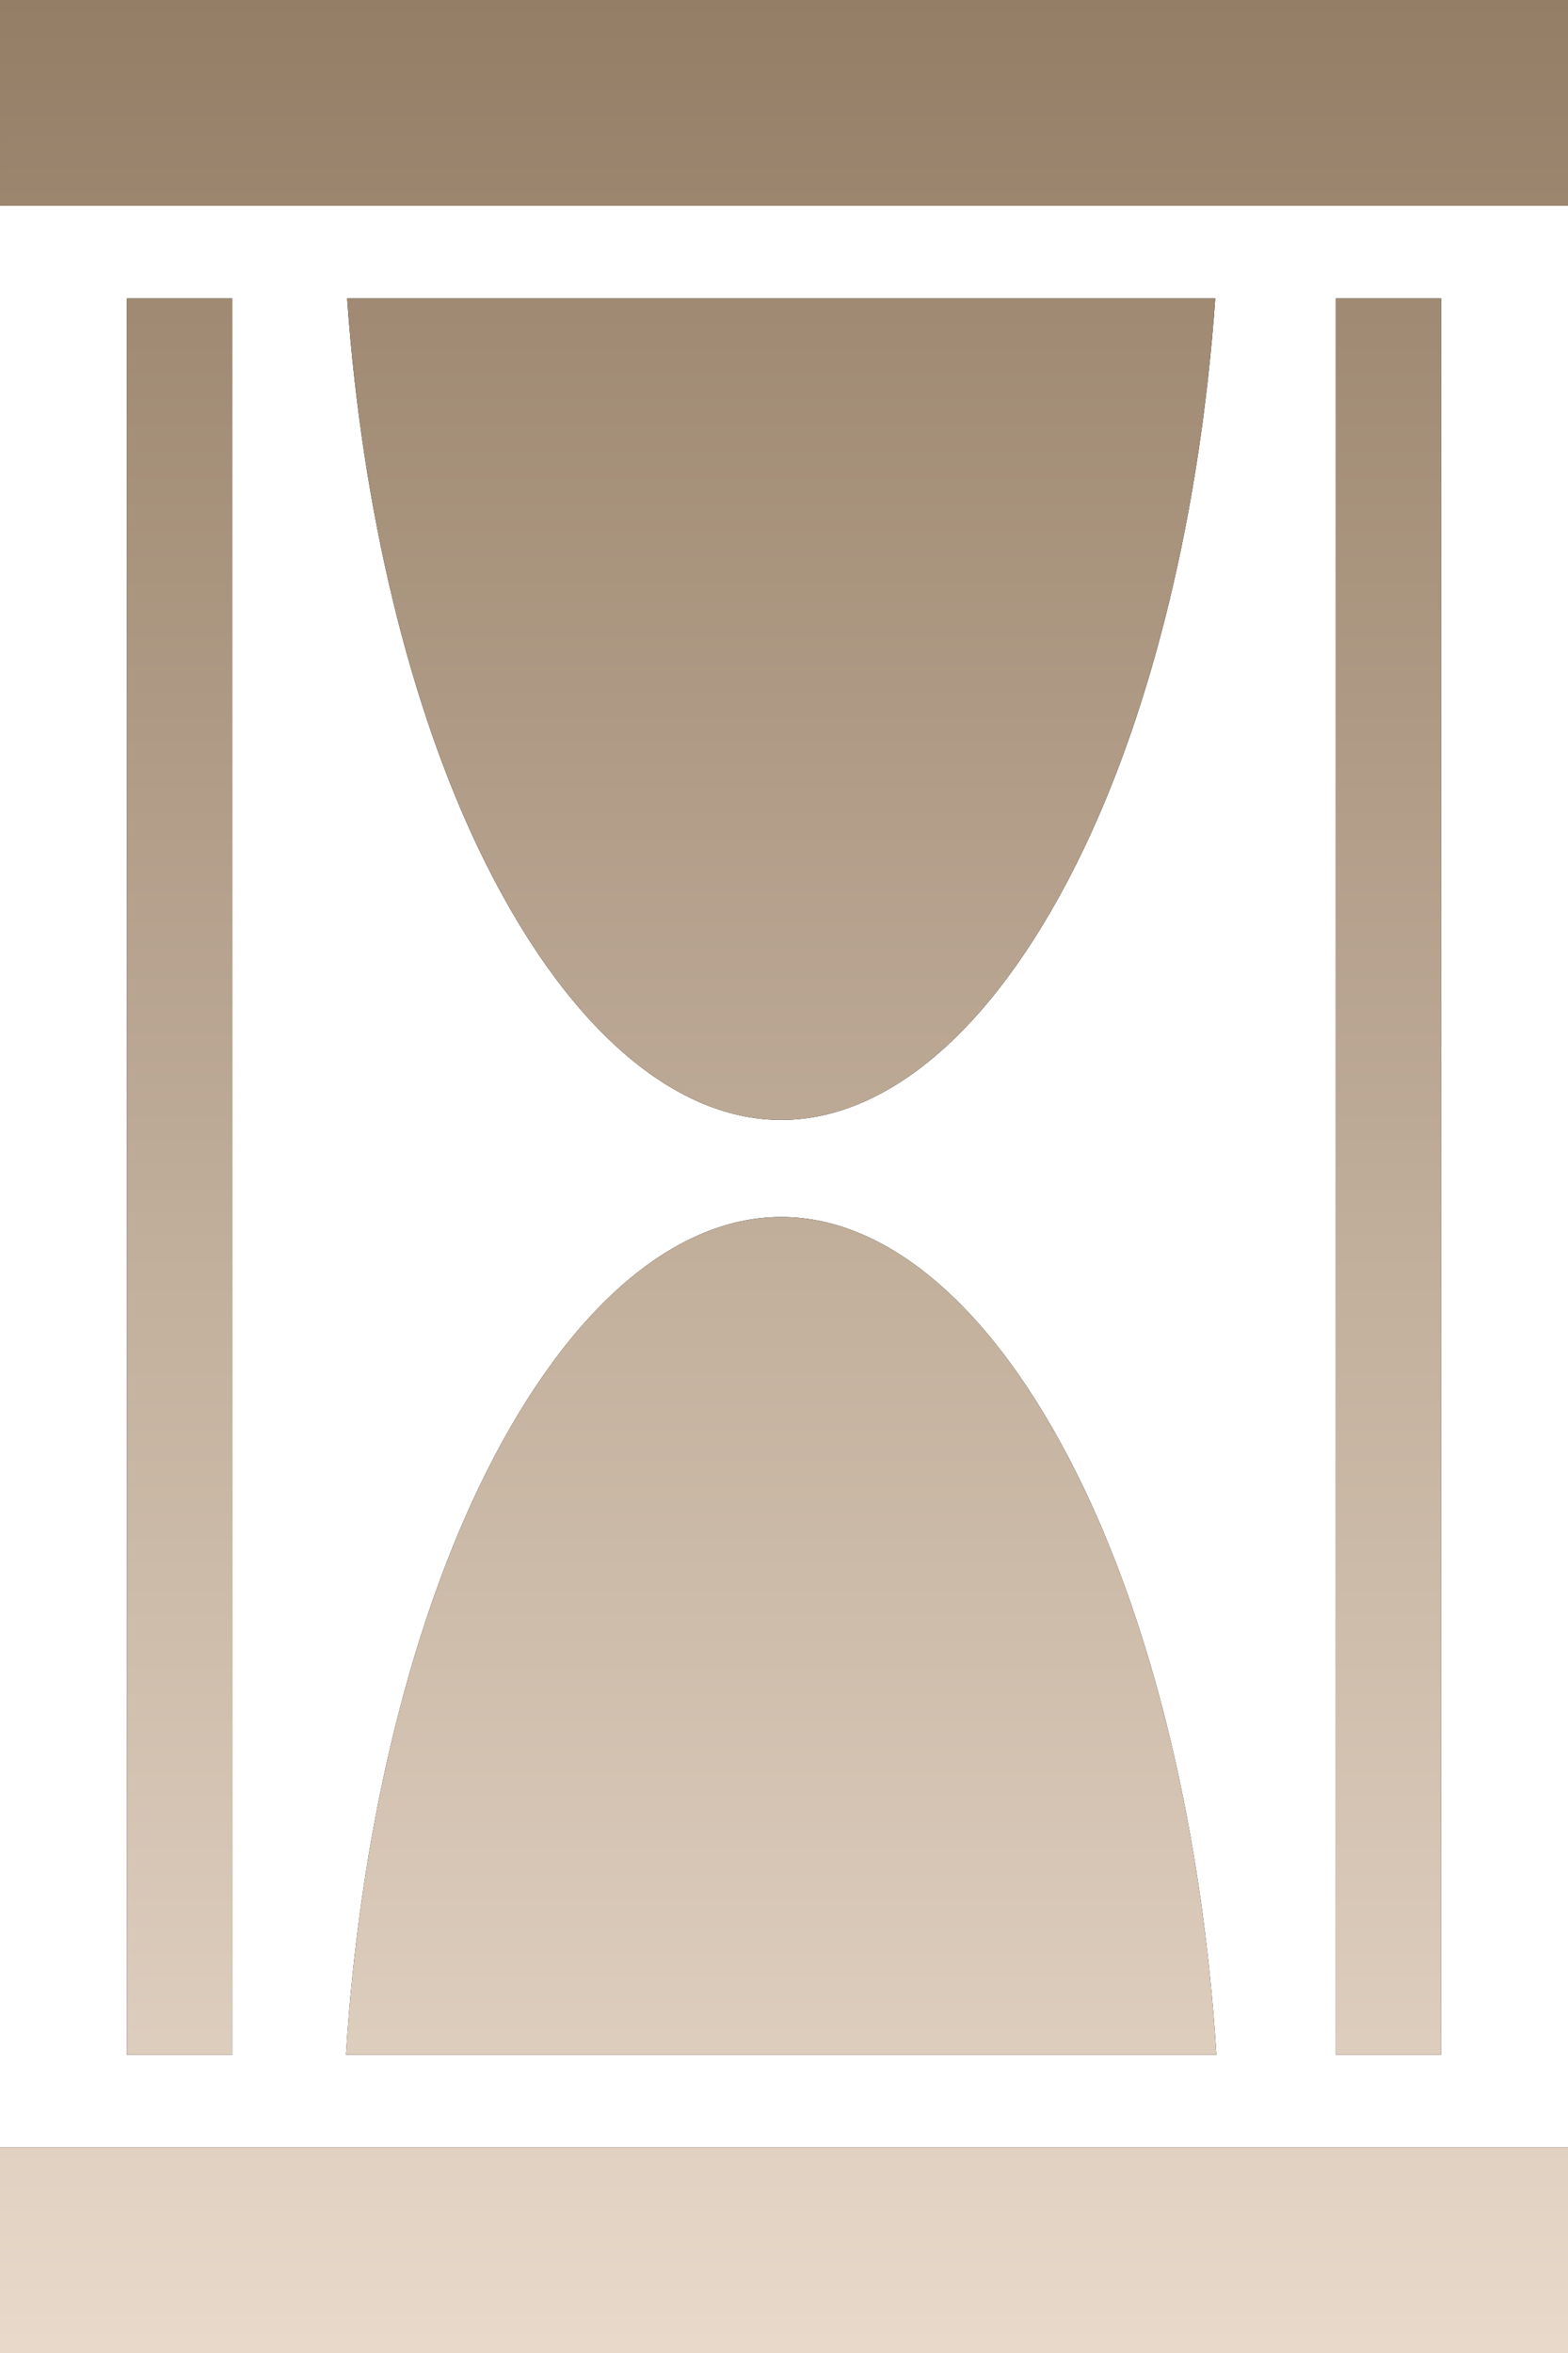 <?xml version="1.0" encoding="UTF-8"?> <svg xmlns="http://www.w3.org/2000/svg" width="24" height="36" viewBox="0 0 24 36" fill="none"> <path d="M7.23102e-05 0V3.149H24V0H7.23102e-05ZM1.942 4.566V31.436H3.554V4.566H1.942V4.566ZM5.313 4.566C5.546 7.853 6.276 10.789 7.323 12.981C8.603 15.659 10.278 17.135 11.958 17.135C13.638 17.135 15.311 15.659 16.591 12.981C17.638 10.789 18.368 7.853 18.601 4.566L5.313 4.566ZM20.446 4.566V31.436H22.058V4.566H20.446V4.566ZM11.958 18.619C10.278 18.619 8.603 20.092 7.323 22.77C6.25 25.017 5.507 28.048 5.295 31.436H18.619C18.407 28.048 17.664 25.017 16.591 22.77C15.311 20.092 13.638 18.619 11.958 18.619V18.619ZM0 32.854V36H24V32.854H0L0 32.854Z" fill="black"></path> <path d="M7.23102e-05 0V3.149H24V0H7.23102e-05ZM1.942 4.566V31.436H3.554V4.566H1.942V4.566ZM5.313 4.566C5.546 7.853 6.276 10.789 7.323 12.981C8.603 15.659 10.278 17.135 11.958 17.135C13.638 17.135 15.311 15.659 16.591 12.981C17.638 10.789 18.368 7.853 18.601 4.566L5.313 4.566ZM20.446 4.566V31.436H22.058V4.566H20.446V4.566ZM11.958 18.619C10.278 18.619 8.603 20.092 7.323 22.77C6.25 25.017 5.507 28.048 5.295 31.436H18.619C18.407 28.048 17.664 25.017 16.591 22.77C15.311 20.092 13.638 18.619 11.958 18.619V18.619ZM0 32.854V36H24V32.854H0L0 32.854Z" fill="url(#paint0_linear_177_73)"></path> <defs> <linearGradient id="paint0_linear_177_73" x1="12" y1="0" x2="12" y2="36" gradientUnits="userSpaceOnUse"> <stop stop-color="#957E66"></stop> <stop offset="1" stop-color="#E8D9CA"></stop> </linearGradient> </defs> </svg> 
